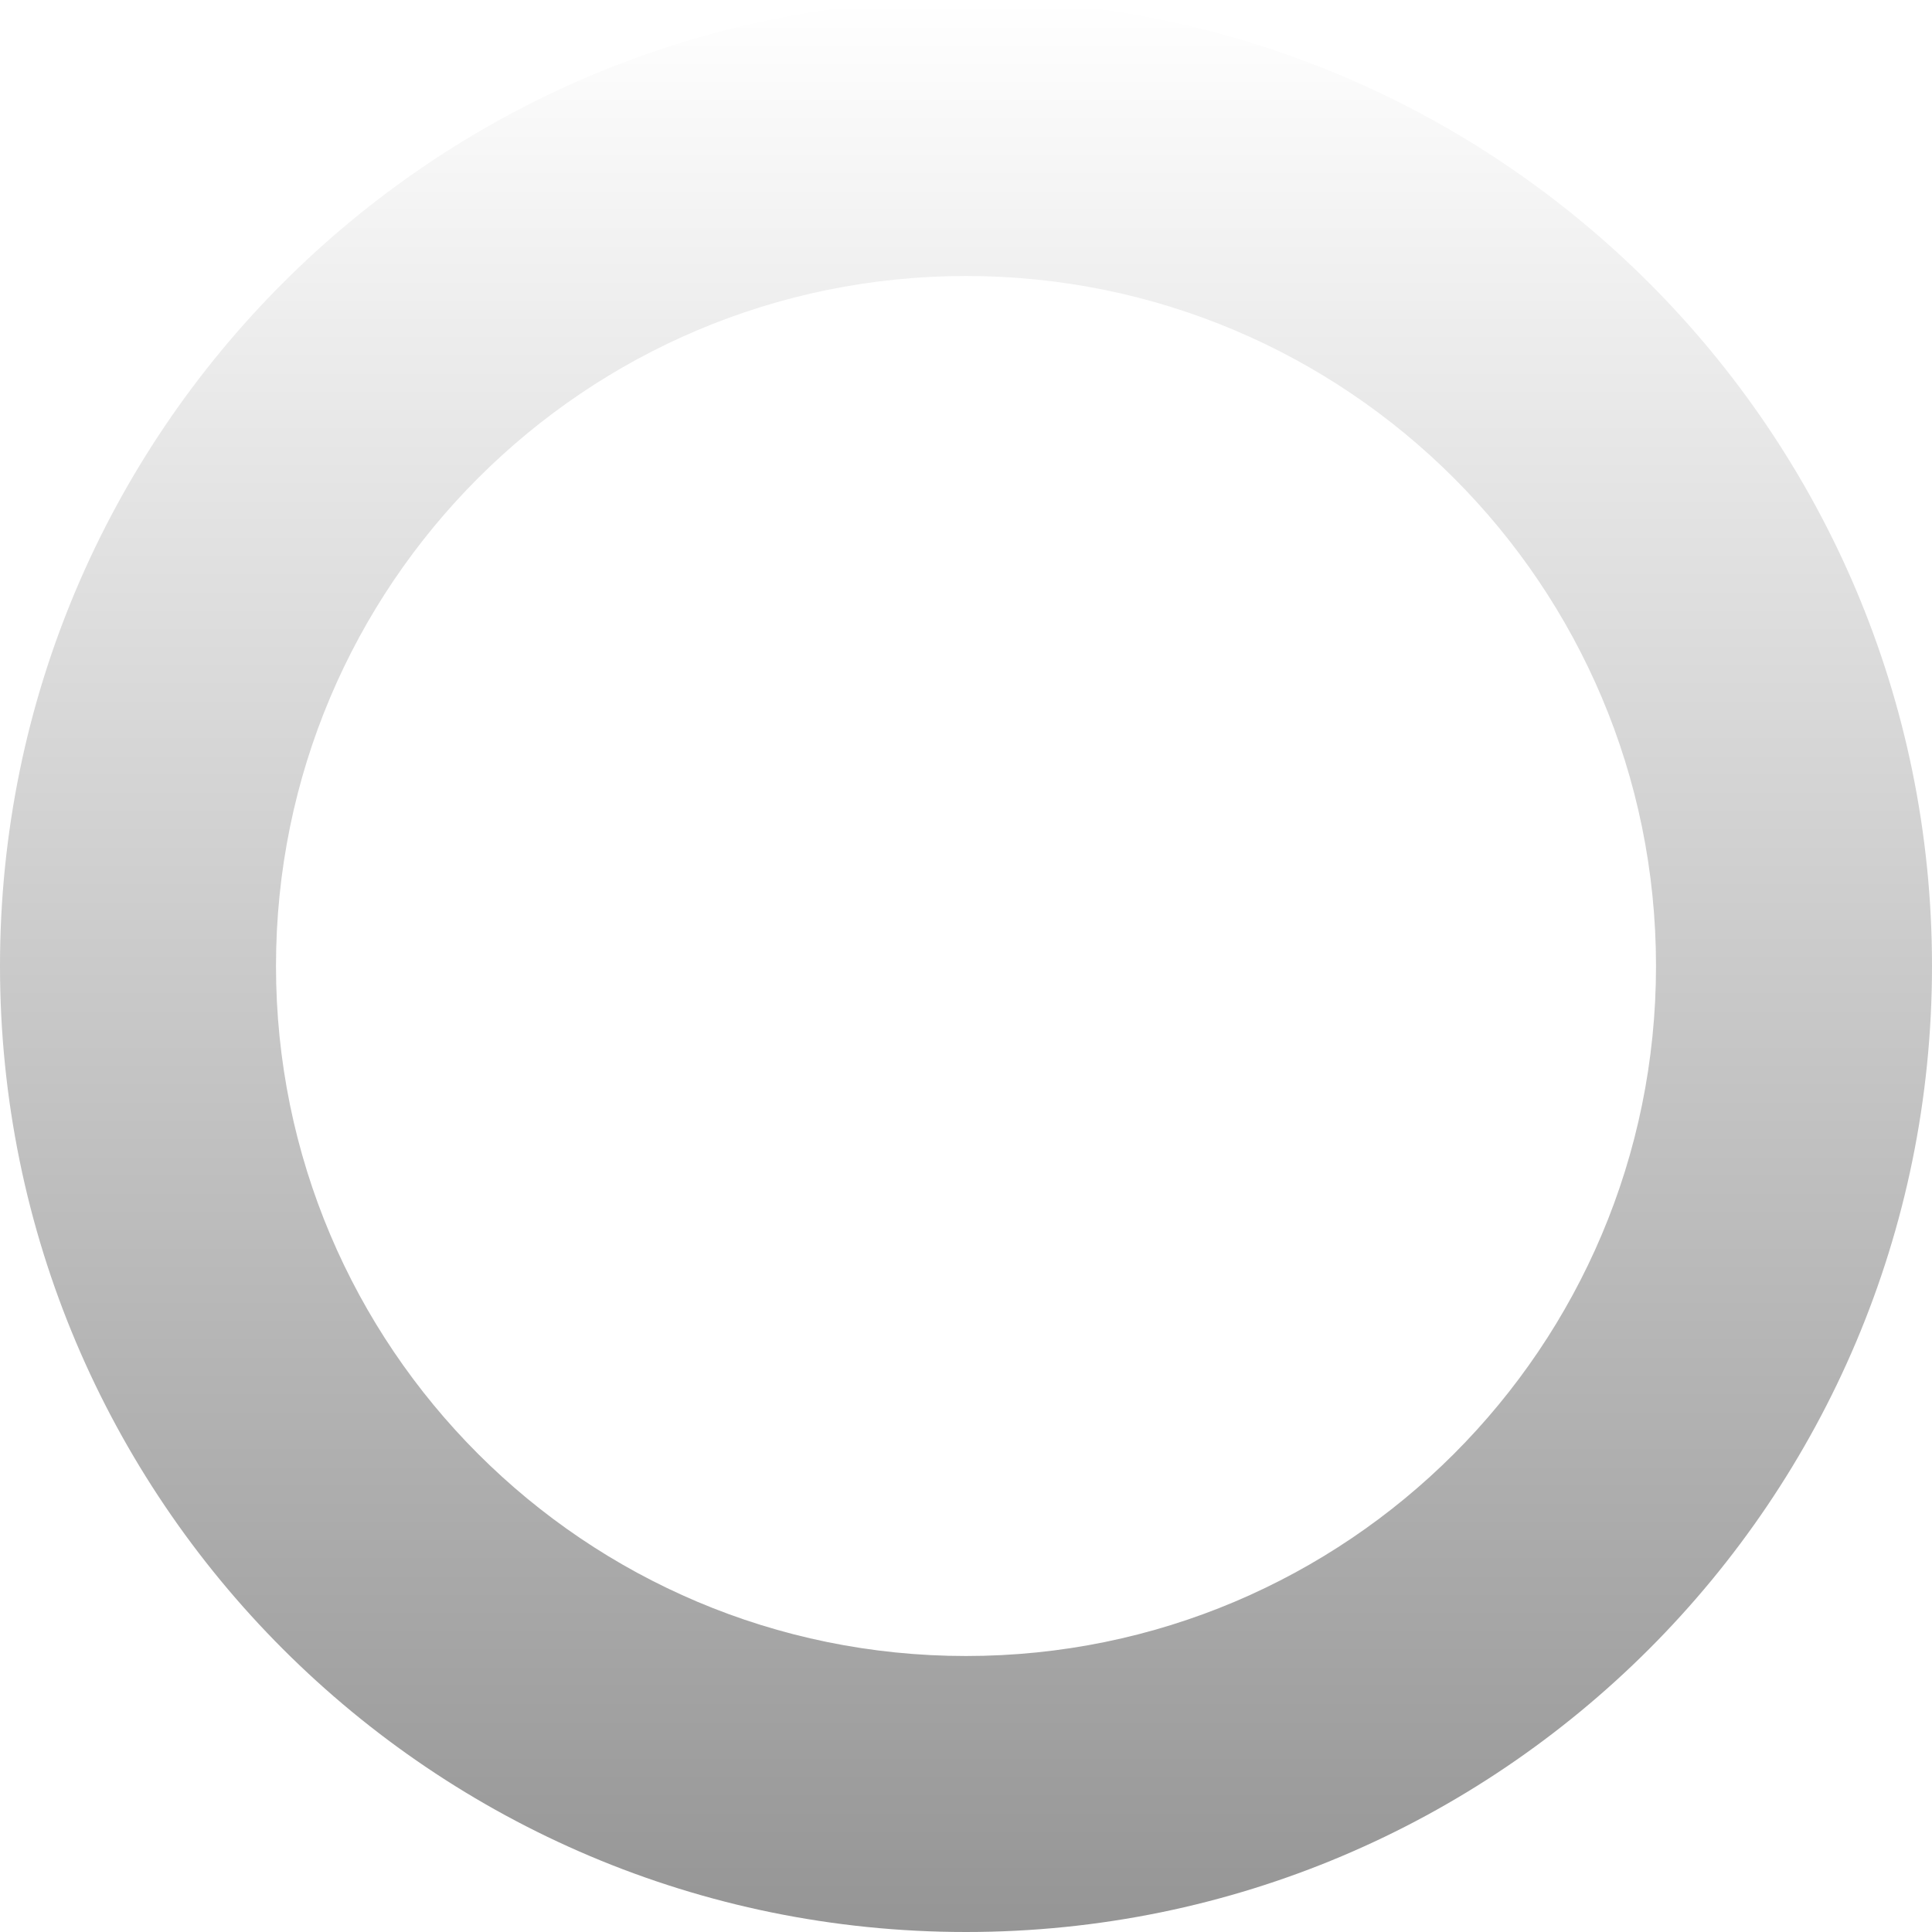 <svg width="96" height="96" viewBox="0 0 96 96" fill="none" xmlns="http://www.w3.org/2000/svg">
<g filter="url(#filter0_i_3493_16975)">
<path fill-rule="evenodd" clip-rule="evenodd" d="M48 82.286C66.936 82.286 82.286 66.936 82.286 48C82.286 29.064 66.936 13.714 48 13.714C29.064 13.714 13.714 29.064 13.714 48C13.714 66.936 29.064 82.286 48 82.286ZM48 96C74.51 96 96 74.51 96 48C96 21.49 74.51 0 48 0C21.49 0 0 21.49 0 48C0 74.51 21.49 96 48 96Z" fill="url(#paint0_linear_3493_16975)"/>
</g>
<defs>
<filter id="filter0_i_3493_16975" x="0" y="0" width="96" height="96" filterUnits="userSpaceOnUse" color-interpolation-filters="sRGB">
<feFlood flood-opacity="0" result="BackgroundImageFix"/>
<feBlend mode="normal" in="SourceGraphic" in2="BackgroundImageFix" result="shape"/>
<feColorMatrix in="SourceAlpha" type="matrix" values="0 0 0 0 0 0 0 0 0 0 0 0 0 0 0 0 0 0 127 0" result="hardAlpha"/>
<feOffset/>
<feGaussianBlur stdDeviation="3.064"/>
<feComposite in2="hardAlpha" operator="arithmetic" k2="-1" k3="1"/>
<feColorMatrix type="matrix" values="0 0 0 0 1 0 0 0 0 1 0 0 0 0 1 0 0 0 1 0"/>
<feBlend mode="normal" in2="shape" result="effect1_innerShadow_3493_16975"/>
</filter>
<linearGradient id="paint0_linear_3493_16975" x1="48" y1="0" x2="48" y2="96" gradientUnits="userSpaceOnUse">
<stop stop-color="#DBDBDB"/>
<stop offset="0" stop-color="white"/>
<stop offset="1" stop-color="#959595"/>
</linearGradient>
</defs>
</svg>
